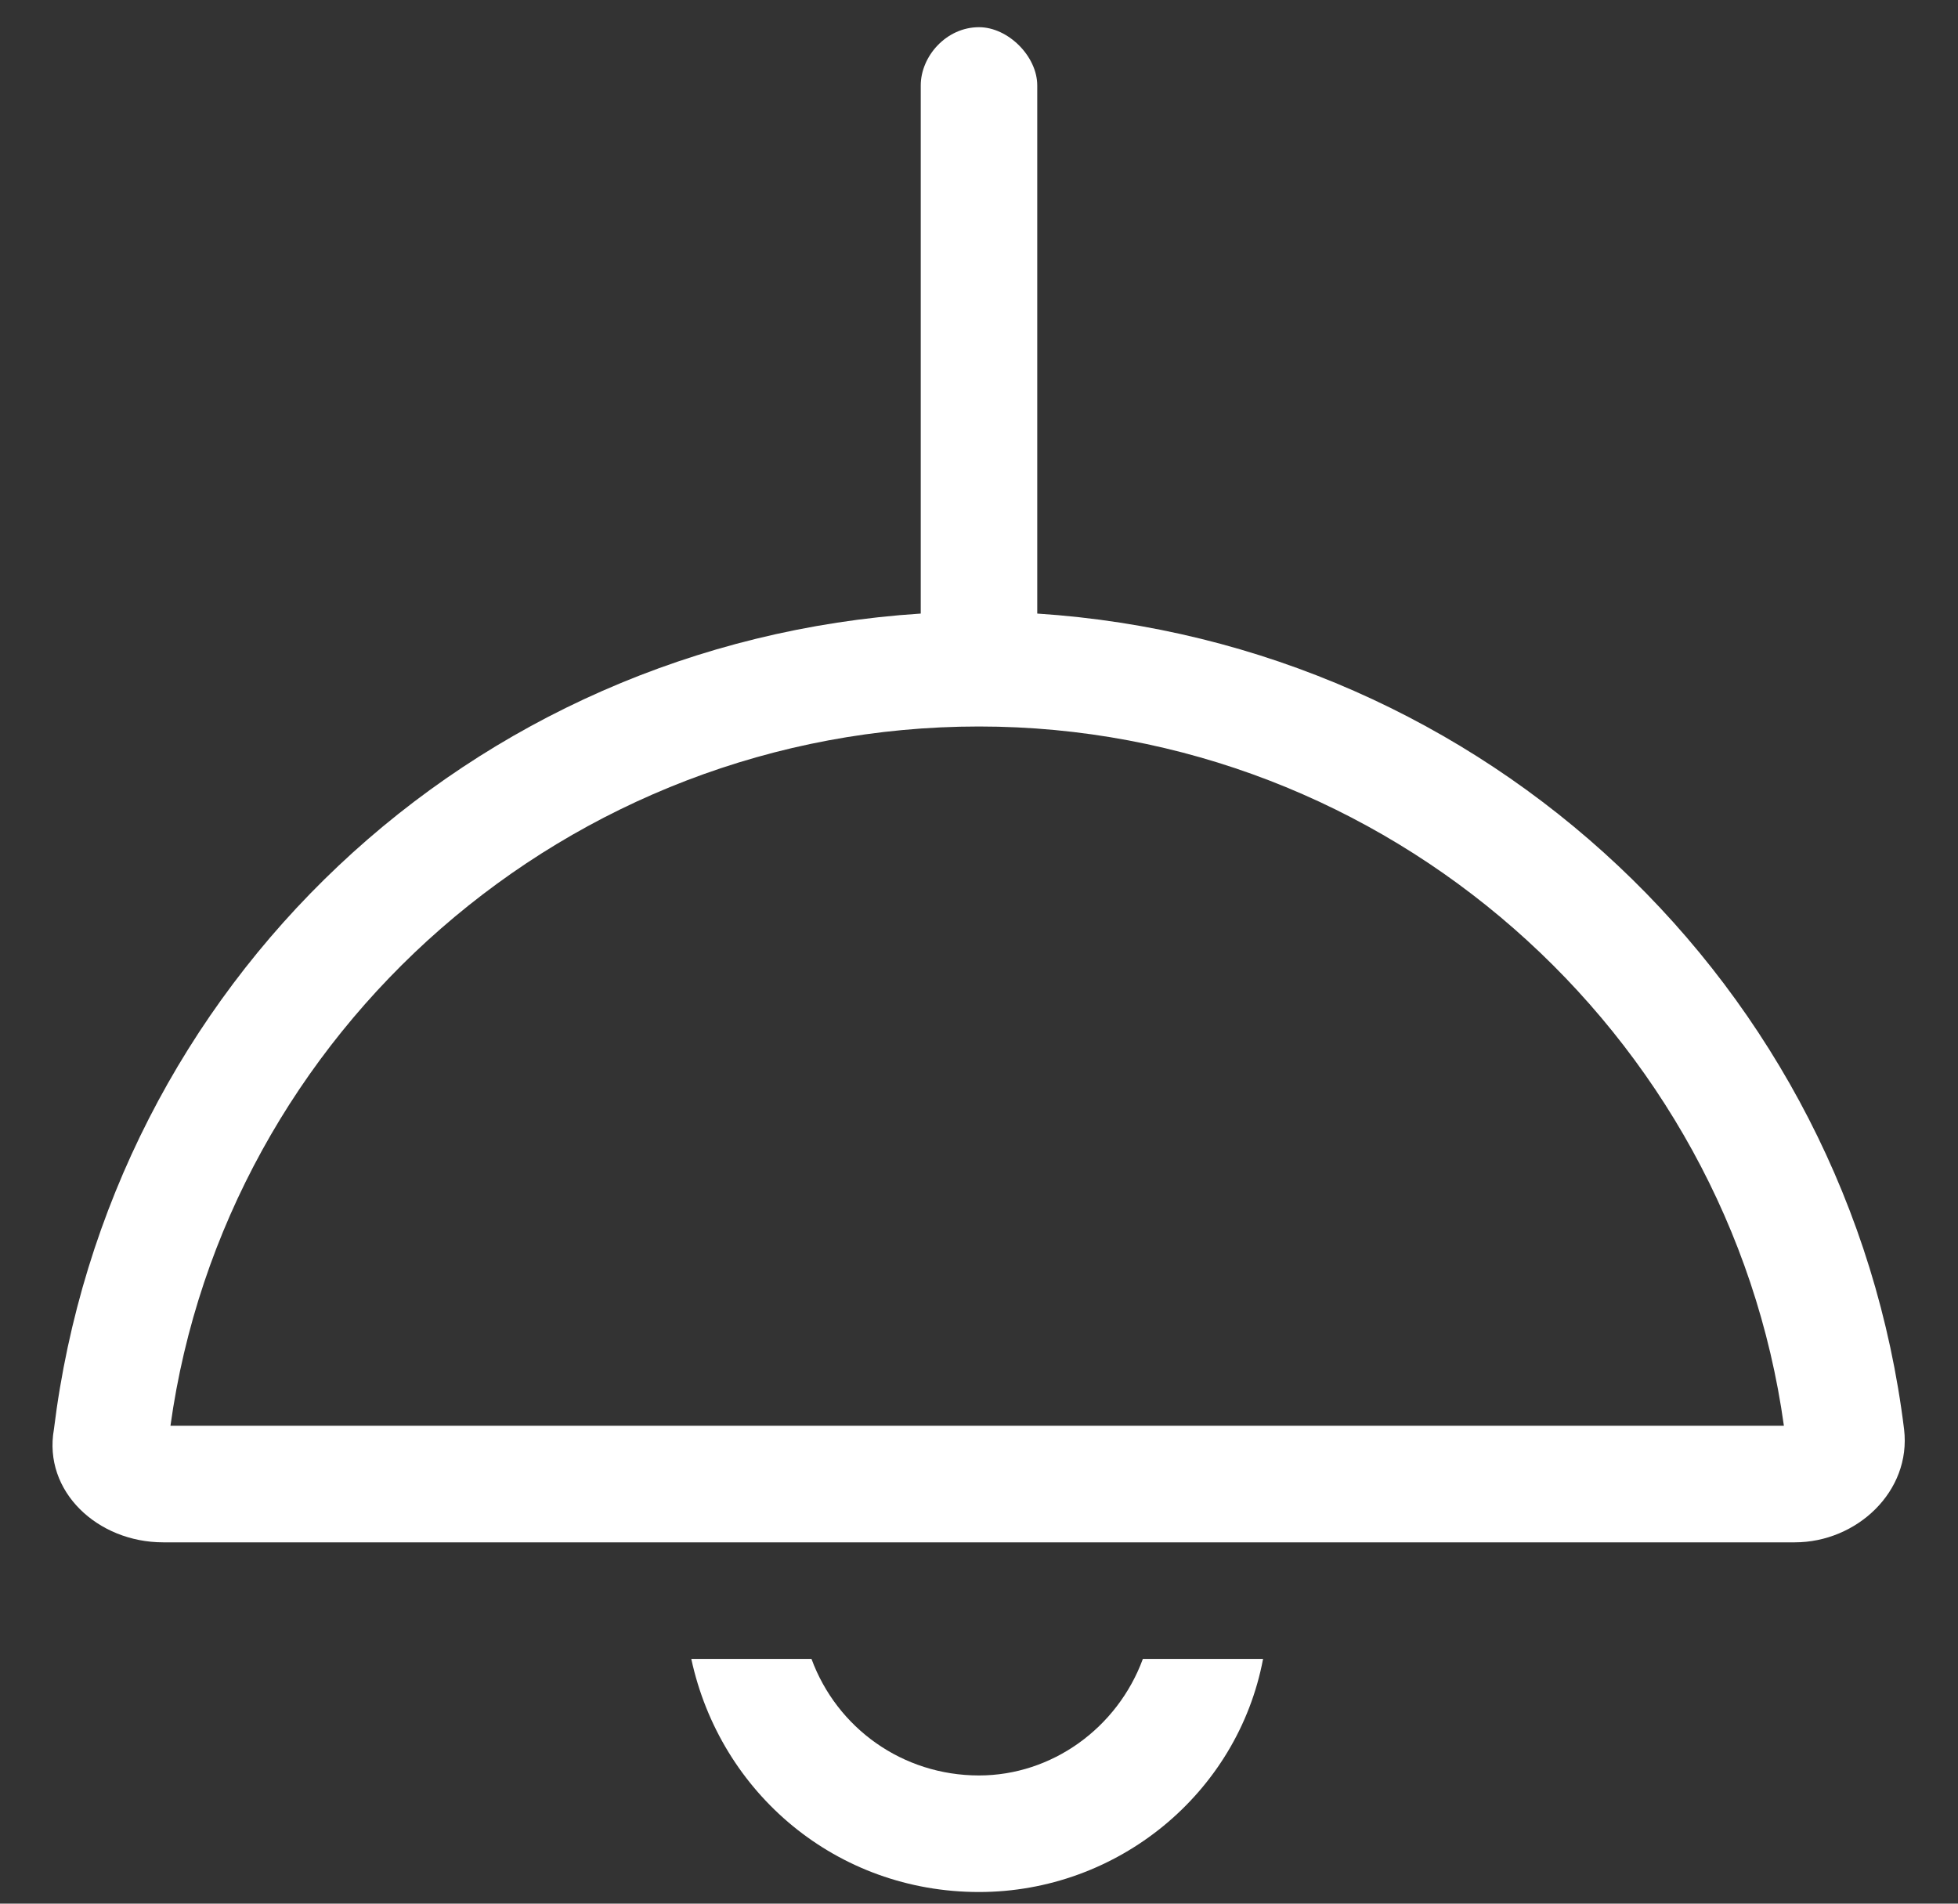 <svg width="36" height="35" viewBox="0 0 36 35" fill="none" xmlns="http://www.w3.org/2000/svg">
<rect x="0" y="0" width="36" height="35" fill="#333333" stroke="none"/>
<path d="M18 0.5C18.536 0.5 19.071 1.036 19.071 1.571V11.281C27.308 11.817 34.005 18.112 35.009 26.281C35.143 27.42 34.138 28.357 33 28.357H3C1.795 28.357 0.79 27.42 0.991 26.281C1.996 18.112 8.625 11.817 16.929 11.281V1.571C16.929 1.036 17.397 0.5 18 0.5ZM3.134 26.214H32.799C31.795 18.982 25.5 13.357 18 13.357C10.433 13.357 4.138 18.982 3.134 26.214ZM18 34.786C15.388 34.786 13.245 32.978 12.71 30.5H14.92C15.388 31.772 16.594 32.643 18 32.643C19.339 32.643 20.545 31.772 21.013 30.5H23.223C22.755 32.978 20.545 34.786 18 34.786Z" fill="white"/>
</svg>

